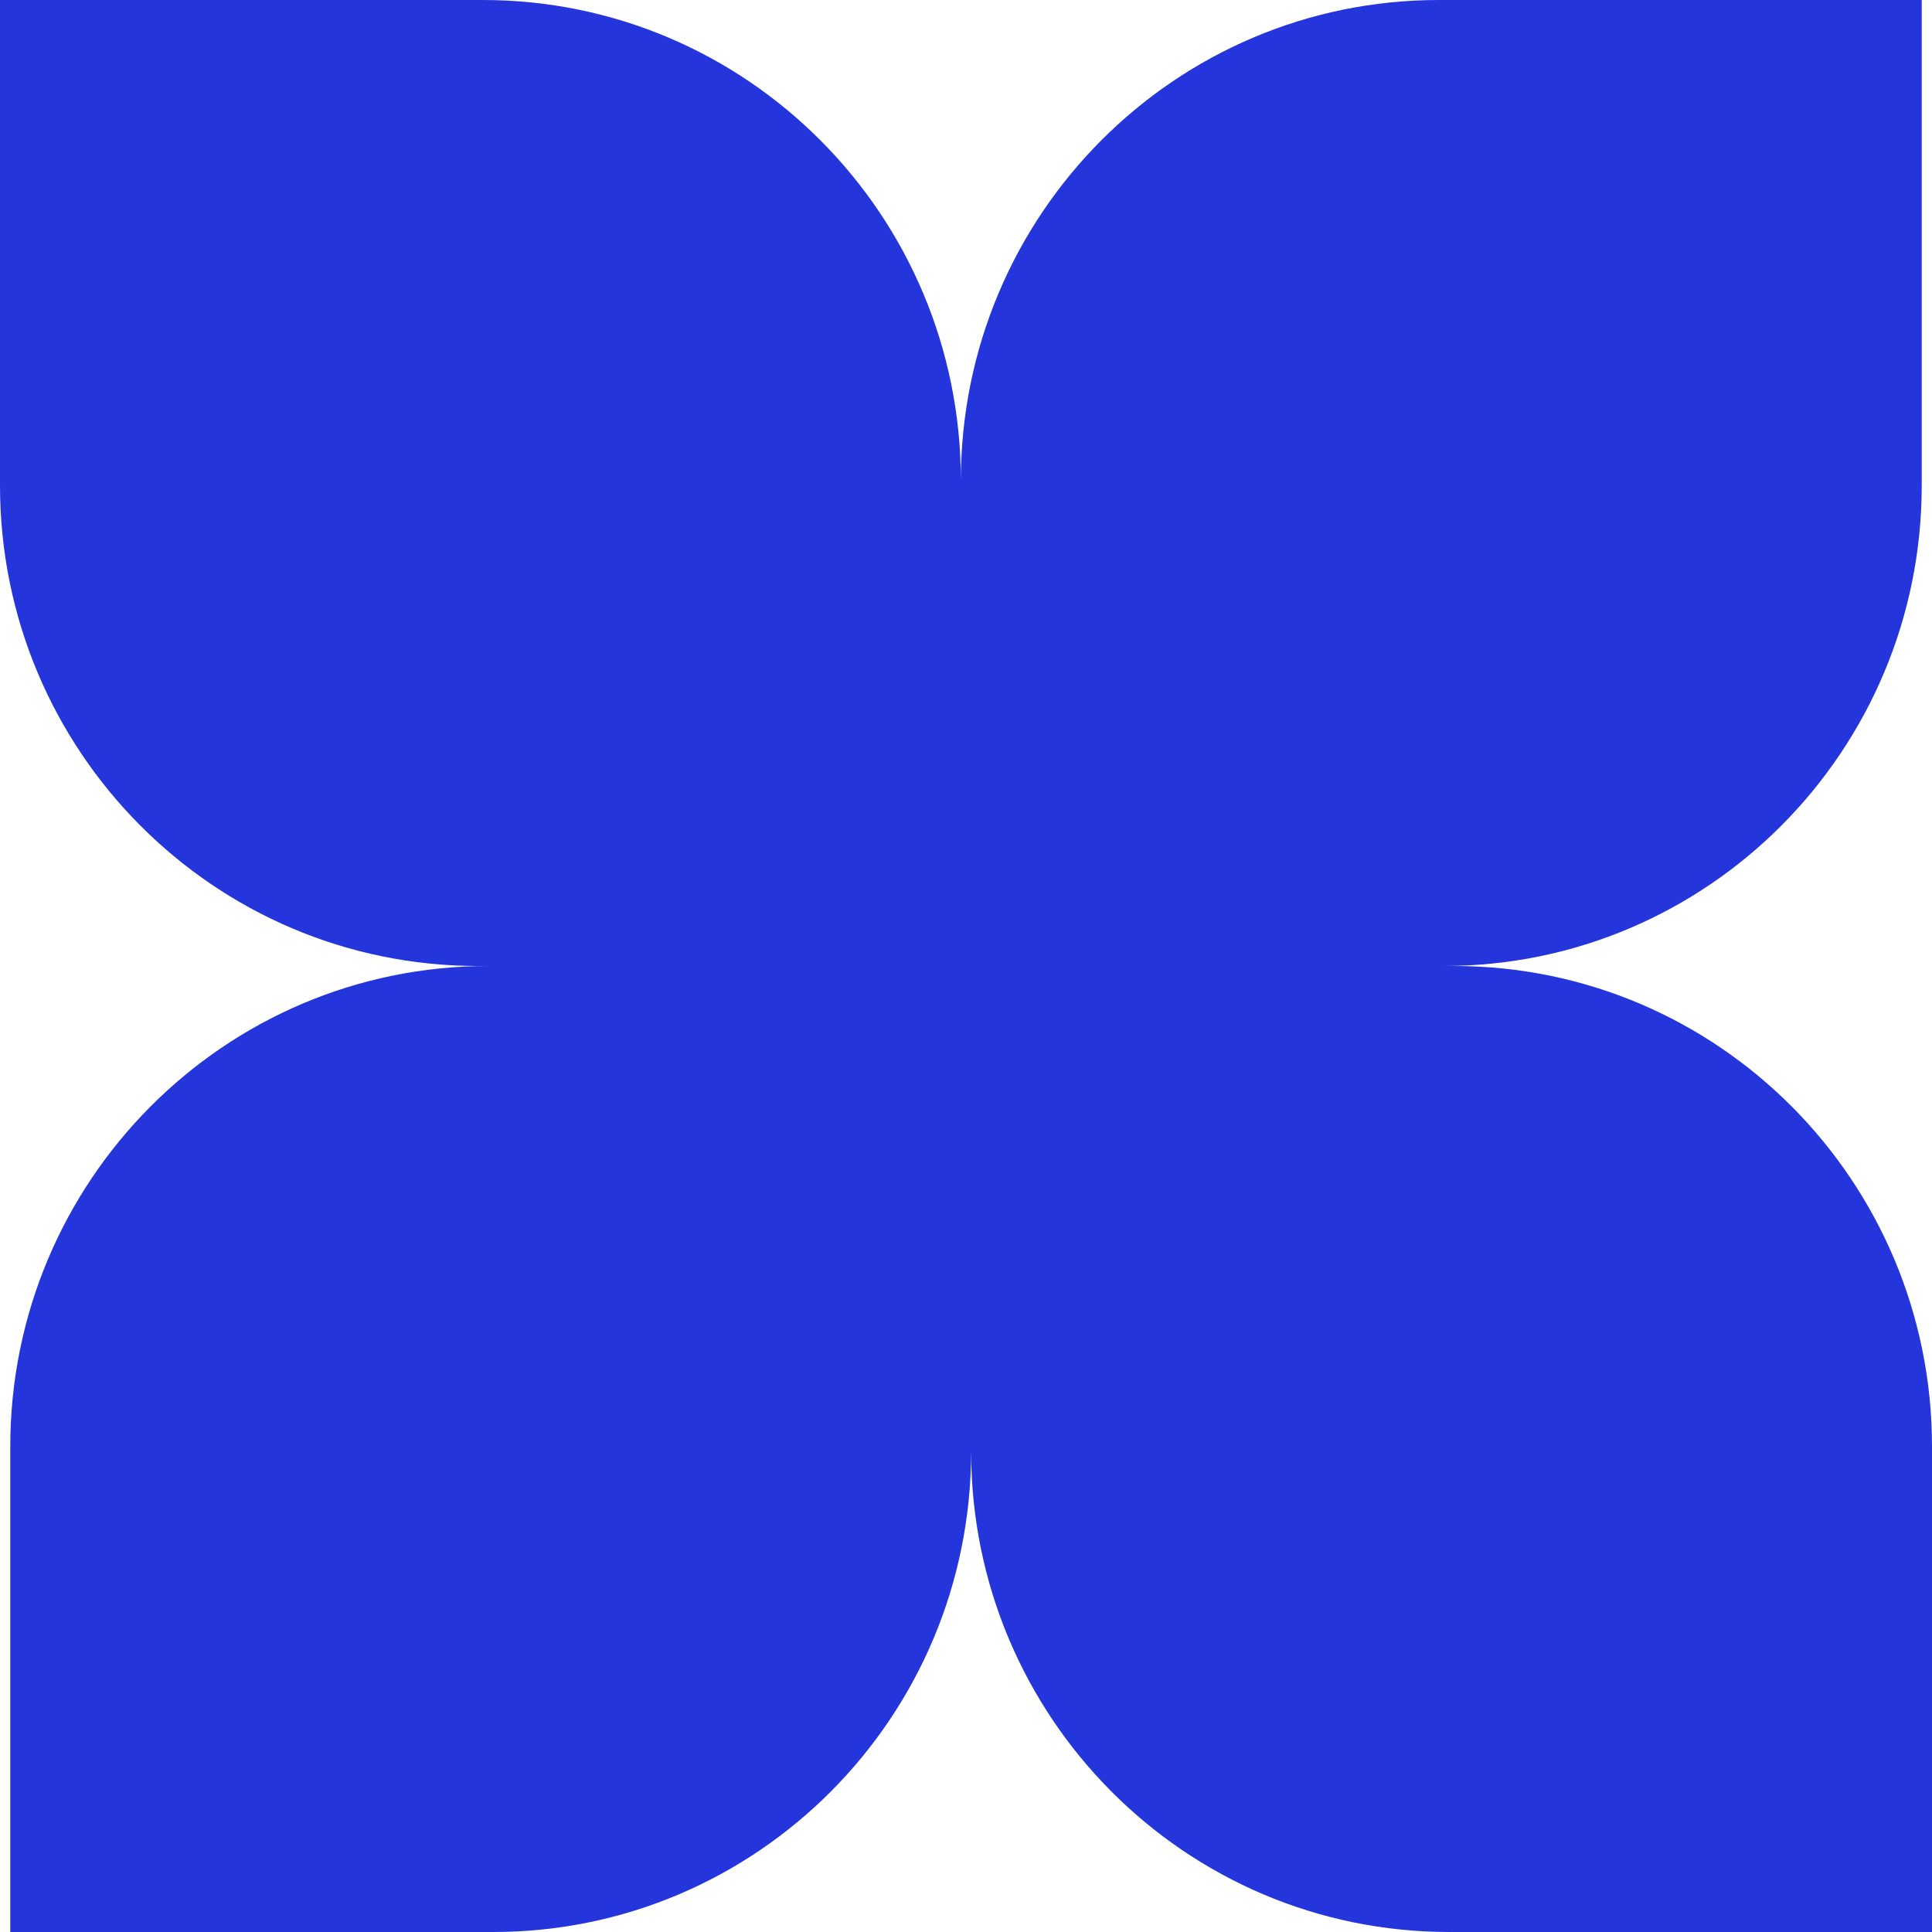 <?xml version="1.0" encoding="utf-8"?>
<svg xmlns="http://www.w3.org/2000/svg" fill="none" height="100%" overflow="visible" preserveAspectRatio="none" style="display: block;" viewBox="0 0 110 110" width="100%">
<path d="M82.784 55H82.199C97.23 55 109.415 42.75 109.415 27.638V0H81.924C66.893 0 54.708 12.25 54.708 27.362C54.708 12.25 42.523 0 27.491 0H0V27.638C0 42.75 12.185 55 27.216 55H27.801C12.77 55 0.585 67.25 0.585 82.362V110H28.076C43.107 110 55.292 97.75 55.292 82.638C55.292 97.75 67.478 110 82.509 110H110V82.362C110 67.25 97.815 55 82.784 55Z" fill="#2435DB" id="Vector"/>
</svg>